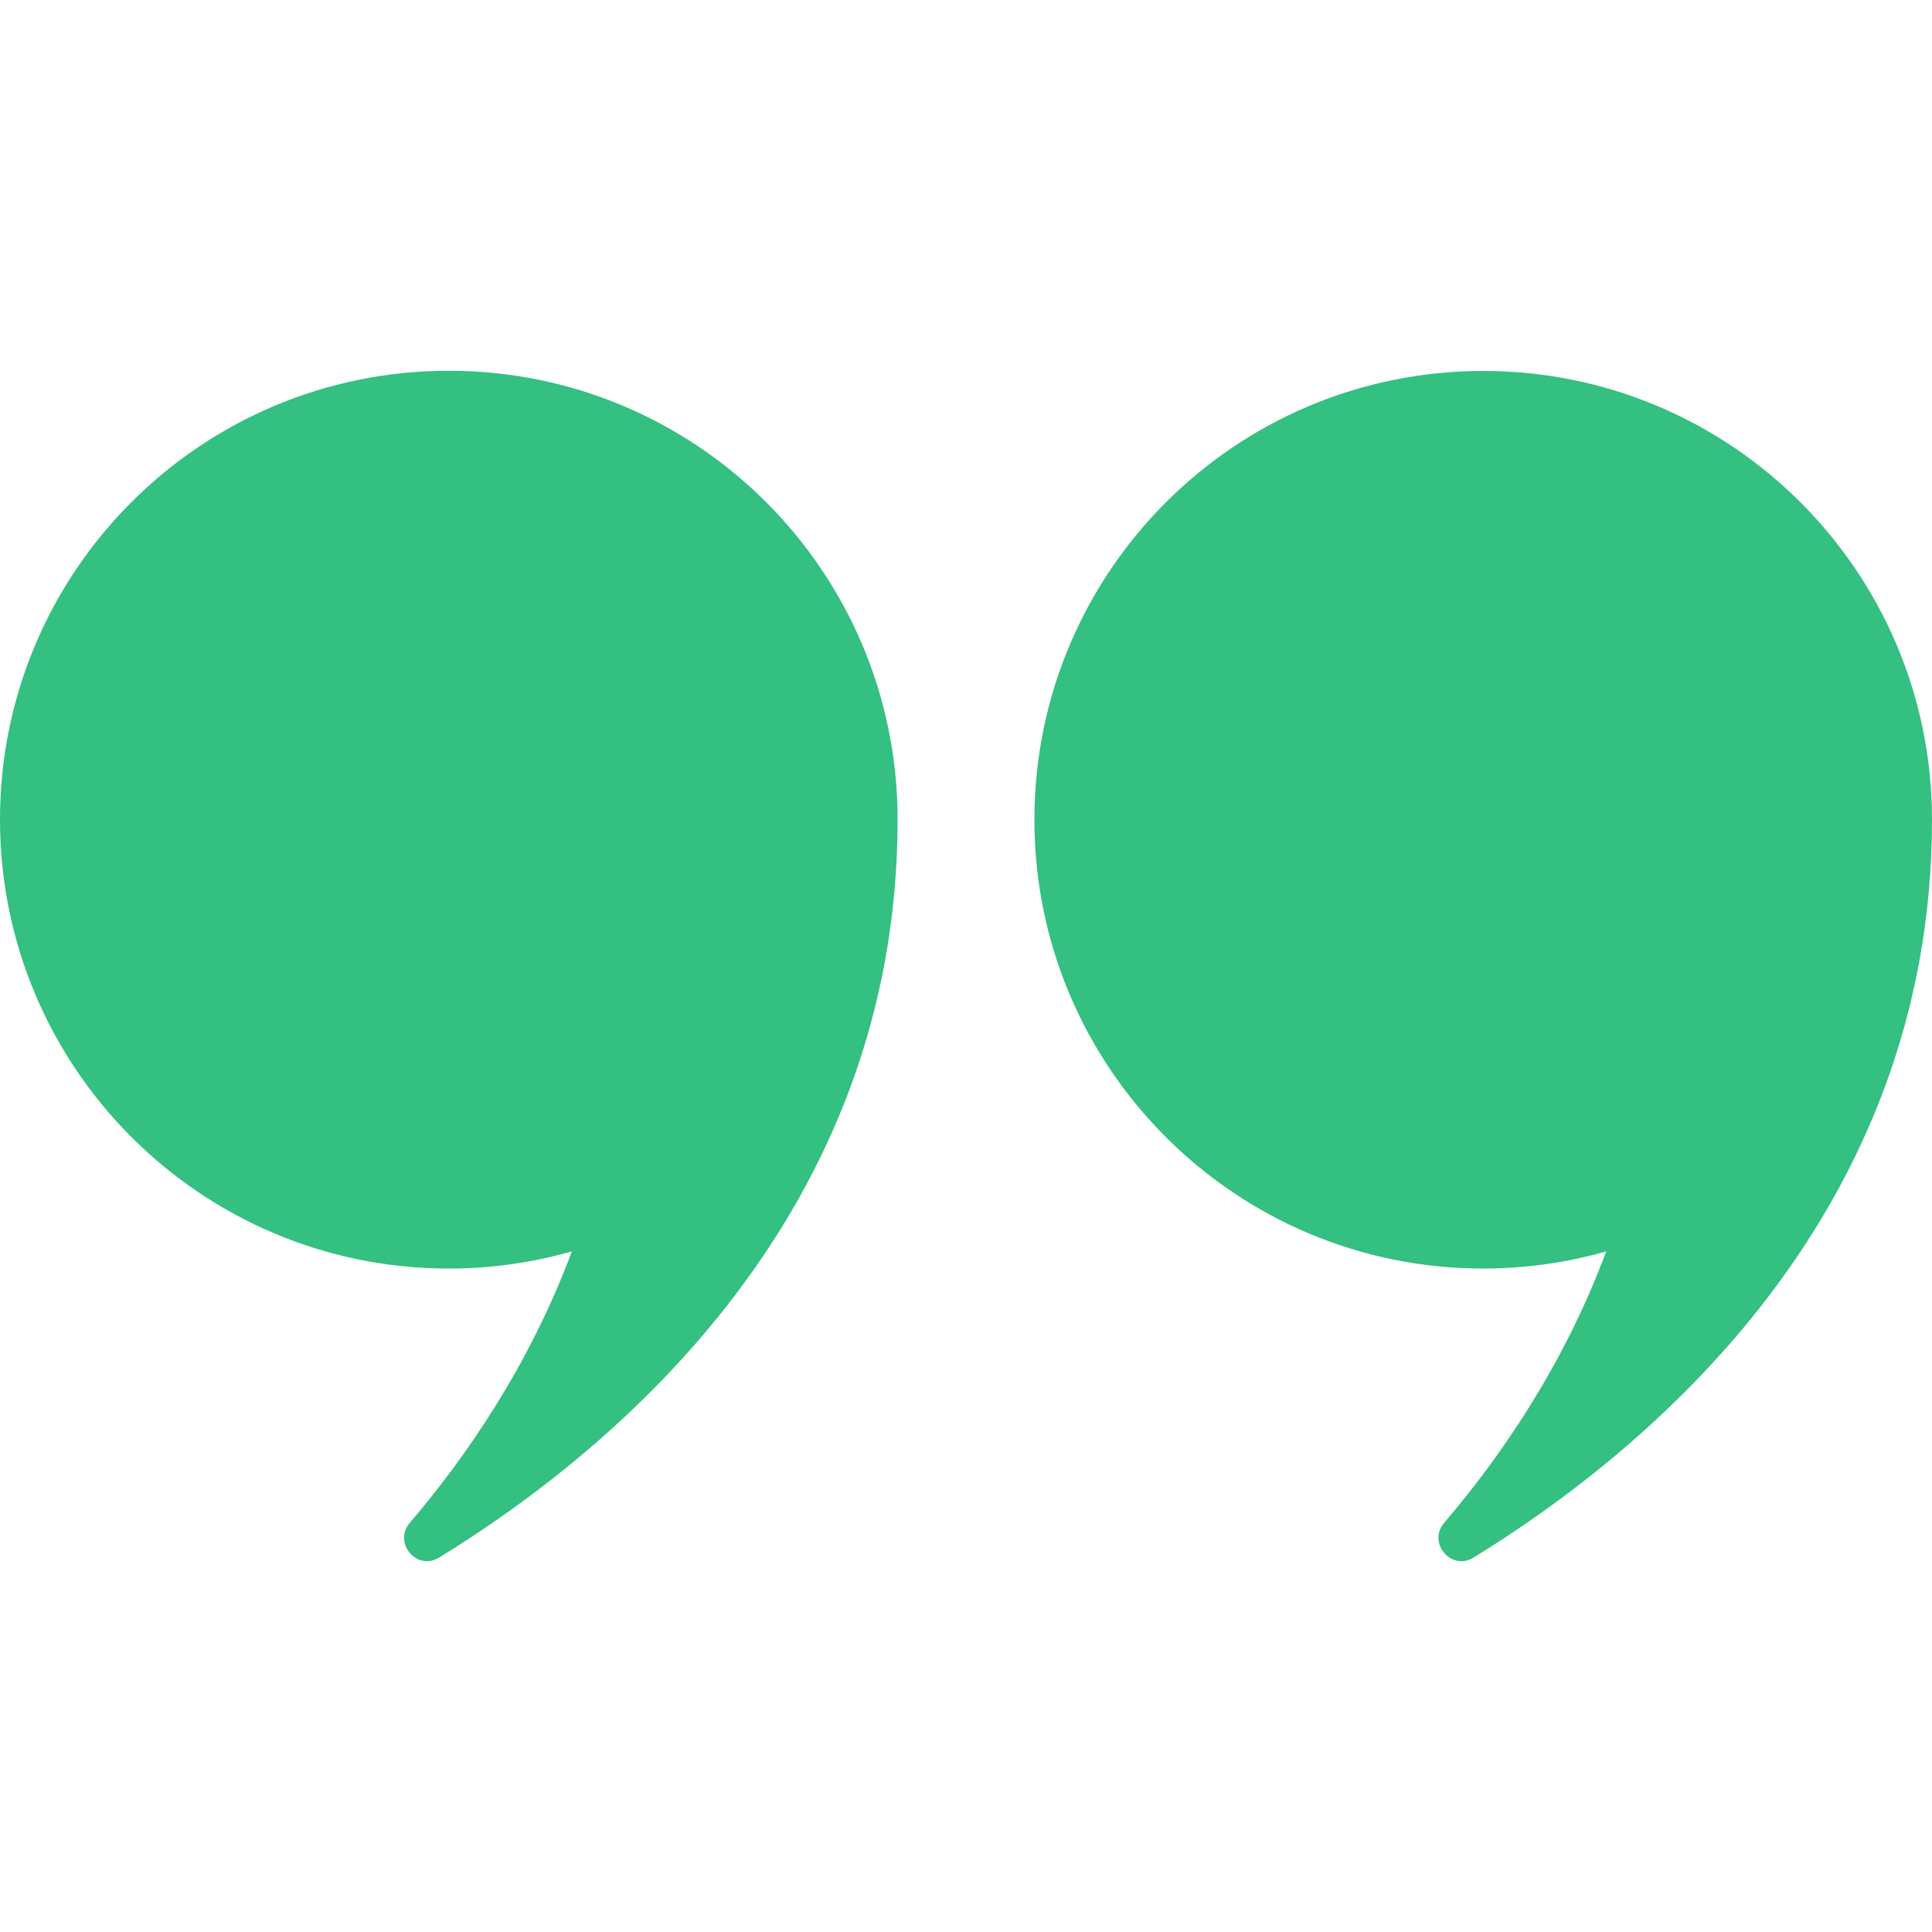 <?xml version="1.0" encoding="UTF-8"?>
<svg id="Layer_1" data-name="Layer 1" xmlns="http://www.w3.org/2000/svg" viewBox="0 0 100 100">
  <defs>
    <style>
      .cls-1 {
        fill: #33c081;
      }
    </style>
  </defs>
  <g id="objects">
    <g>
      <path class="cls-1" d="M100,42.42c0,20.44-14.62,32.6-23.73,38.2-1.16,.71-2.4-.77-1.52-1.8,2.84-3.32,6.16-8.07,8.39-14.05-2.03,.58-4.16,.89-6.37,.89-12.83,0-23.23-10.4-23.23-23.23s10.4-23.23,23.23-23.23,23.23,10.4,23.23,23.23Z"/>
      <path class="cls-1" d="M46.46,42.42c0,20.44-14.62,32.6-23.73,38.2-1.16,.71-2.4-.77-1.52-1.8,2.84-3.32,6.16-8.07,8.39-14.05-2.03,.58-4.16,.89-6.37,.89C10.4,65.66,0,55.26,0,42.42S10.4,19.19,23.23,19.19s23.23,10.4,23.23,23.23h0Z"/>
    </g>
  </g>
</svg>